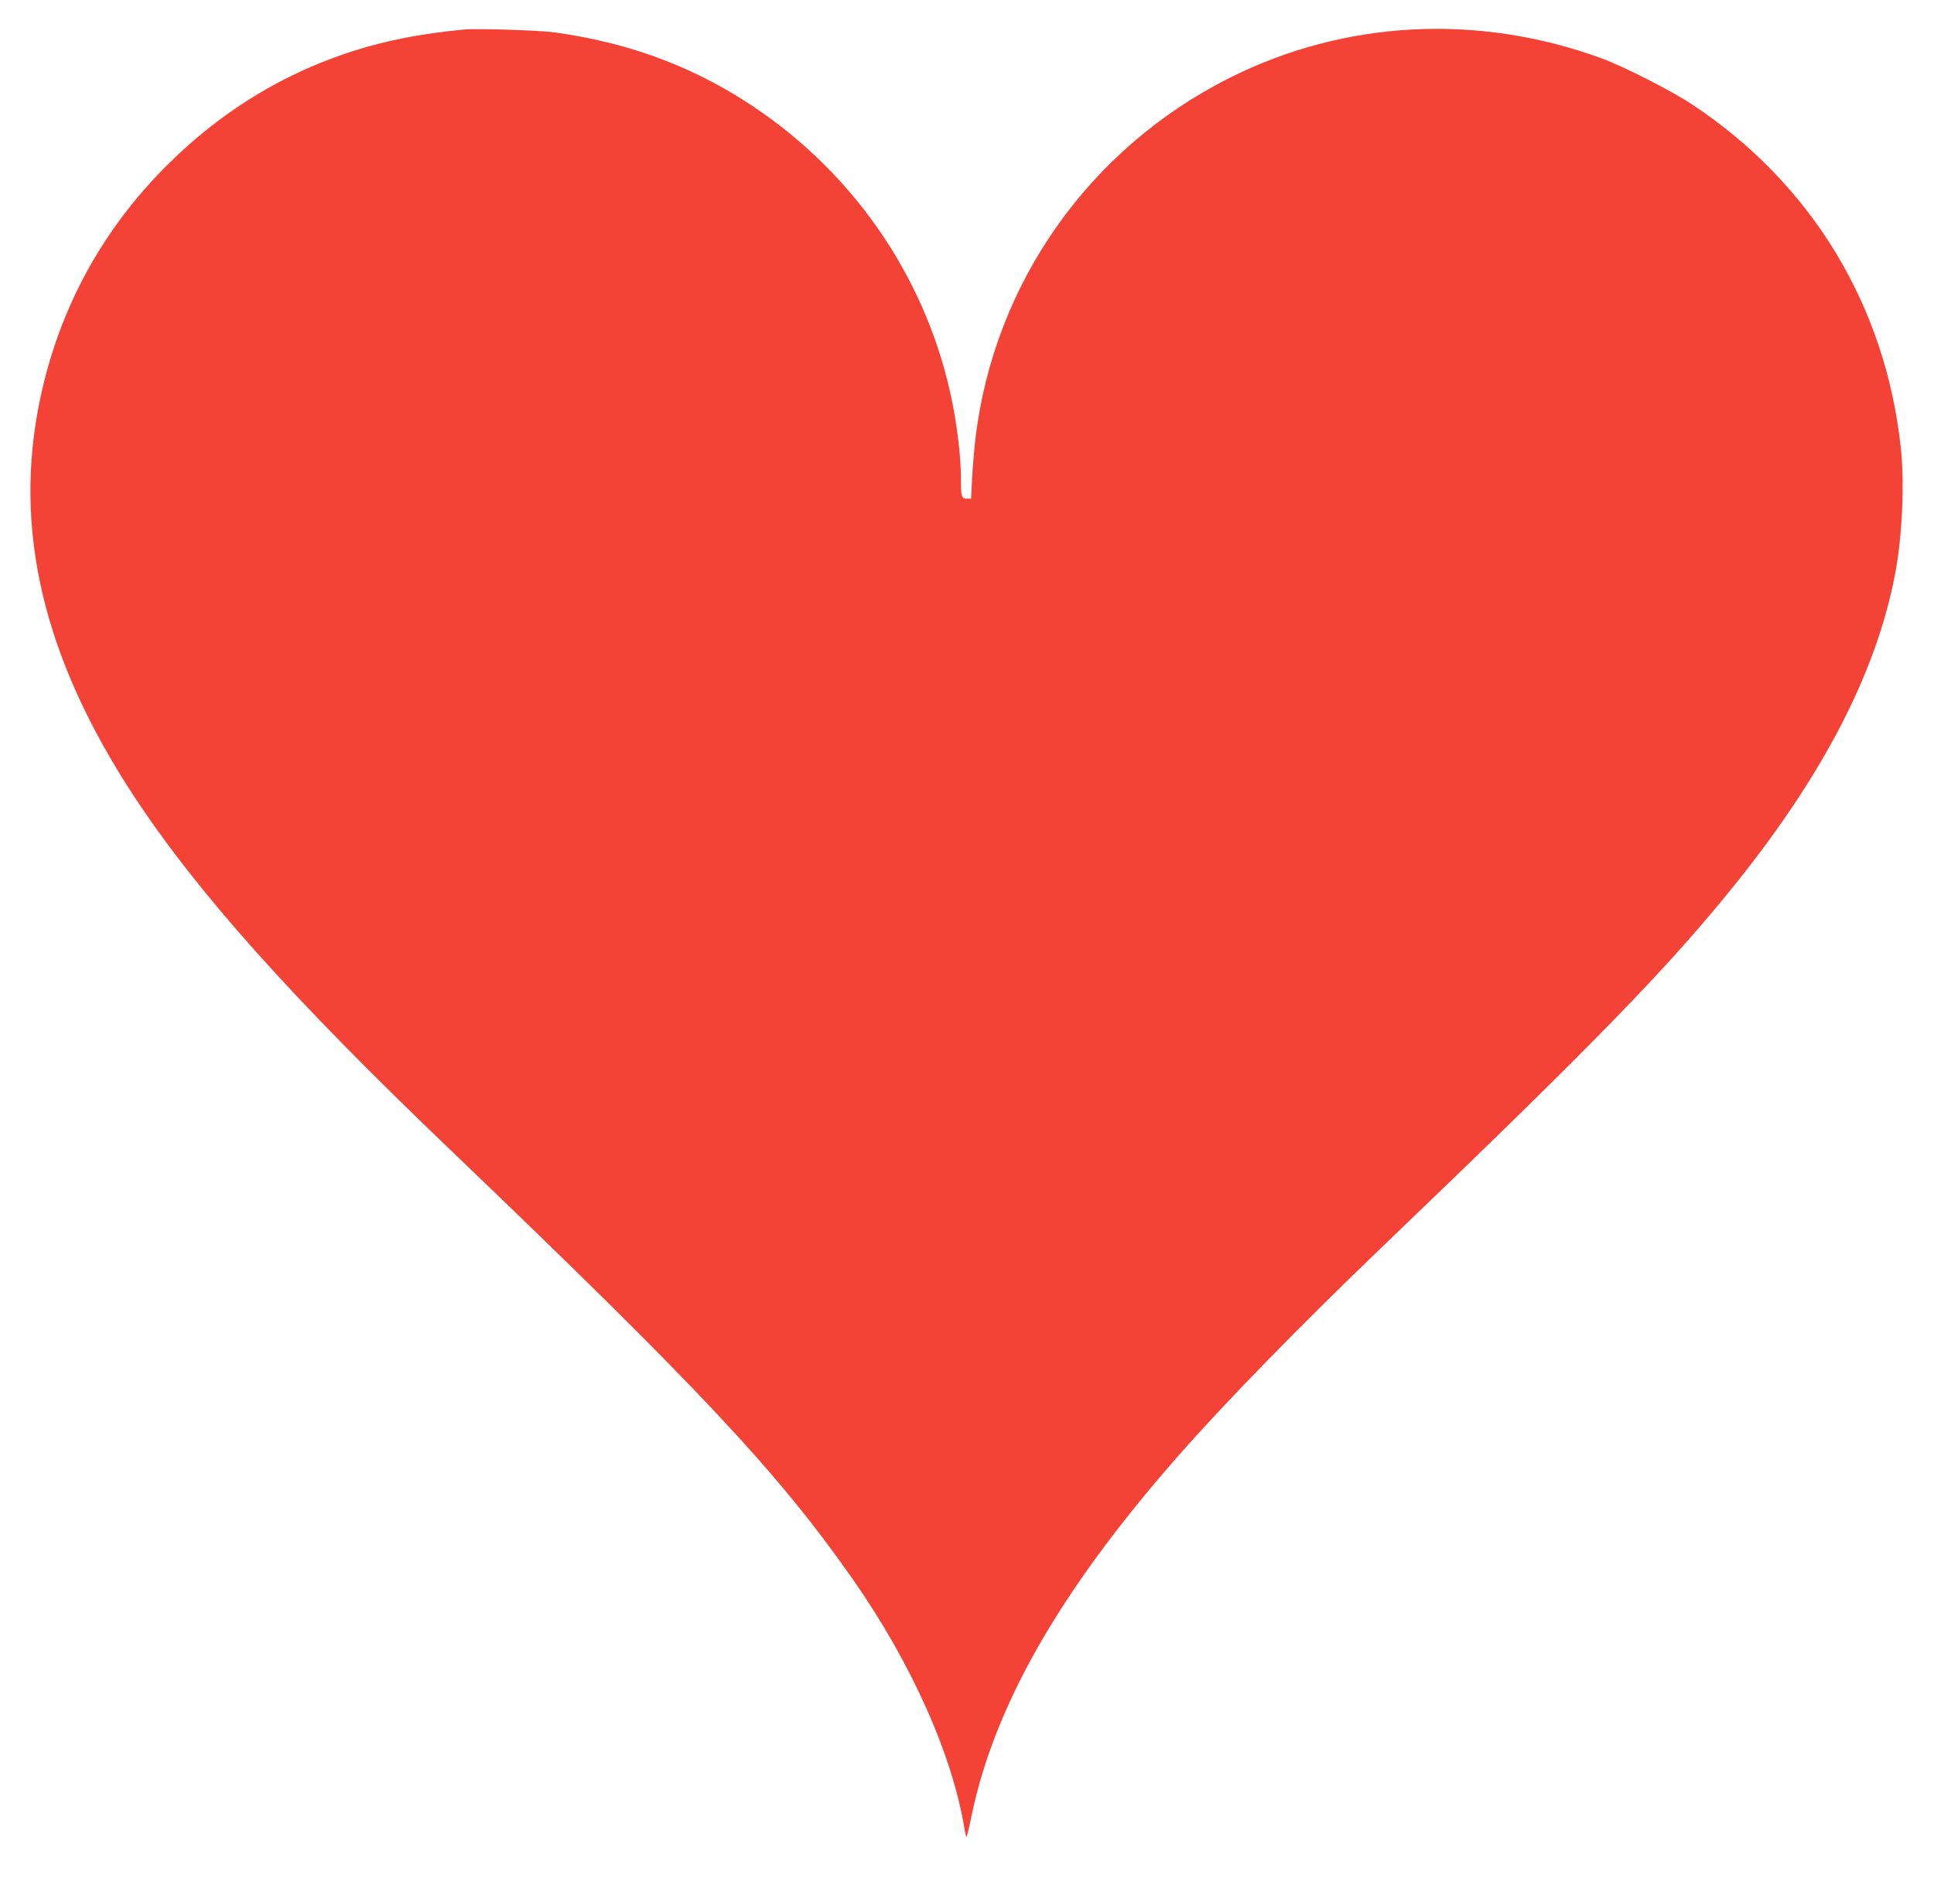 <?xml version="1.0" standalone="no"?>
<!DOCTYPE svg PUBLIC "-//W3C//DTD SVG 20010904//EN"
 "http://www.w3.org/TR/2001/REC-SVG-20010904/DTD/svg10.dtd">
<svg version="1.0" xmlns="http://www.w3.org/2000/svg"
 width="1280pt" height="1260pt" viewBox="0 0 1280 1260"
 preserveAspectRatio="xMidYMid meet">
<g transform="translate(0,1260) scale(0.1,-0.1)"
fill="#f44336" stroke="none">
<path d="M3065 12404 c-250 -25 -435 -58 -632 -113 -503 -143 -947 -405 -1329
-786 -430 -429 -713 -950 -838 -1543 -182 -862 19 -1713 618 -2627 419 -638
1043 -1337 2097 -2345 1650 -1580 2164 -2129 2661 -2838 393 -561 666 -1175
744 -1670 4 -23 9 -41 11 -38 3 3 18 65 33 139 152 731 584 1486 1353 2365
312 357 820 878 1378 1413 1408 1349 1897 1853 2344 2413 577 724 919 1394
1039 2035 46 244 62 600 36 831 -102 940 -590 1743 -1375 2265 -141 94 -454
253 -605 309 -817 299 -1701 253 -2461 -129 -931 -467 -1561 -1361 -1683
-2387 -8 -68 -18 -185 -22 -260 l-7 -138 -27 0 c-36 0 -40 12 -40 125 0 114
-14 262 -40 418 -135 808 -595 1534 -1273 2010 -410 288 -854 460 -1372 532
-104 15 -523 28 -610 19z"/>
</g>
</svg>
